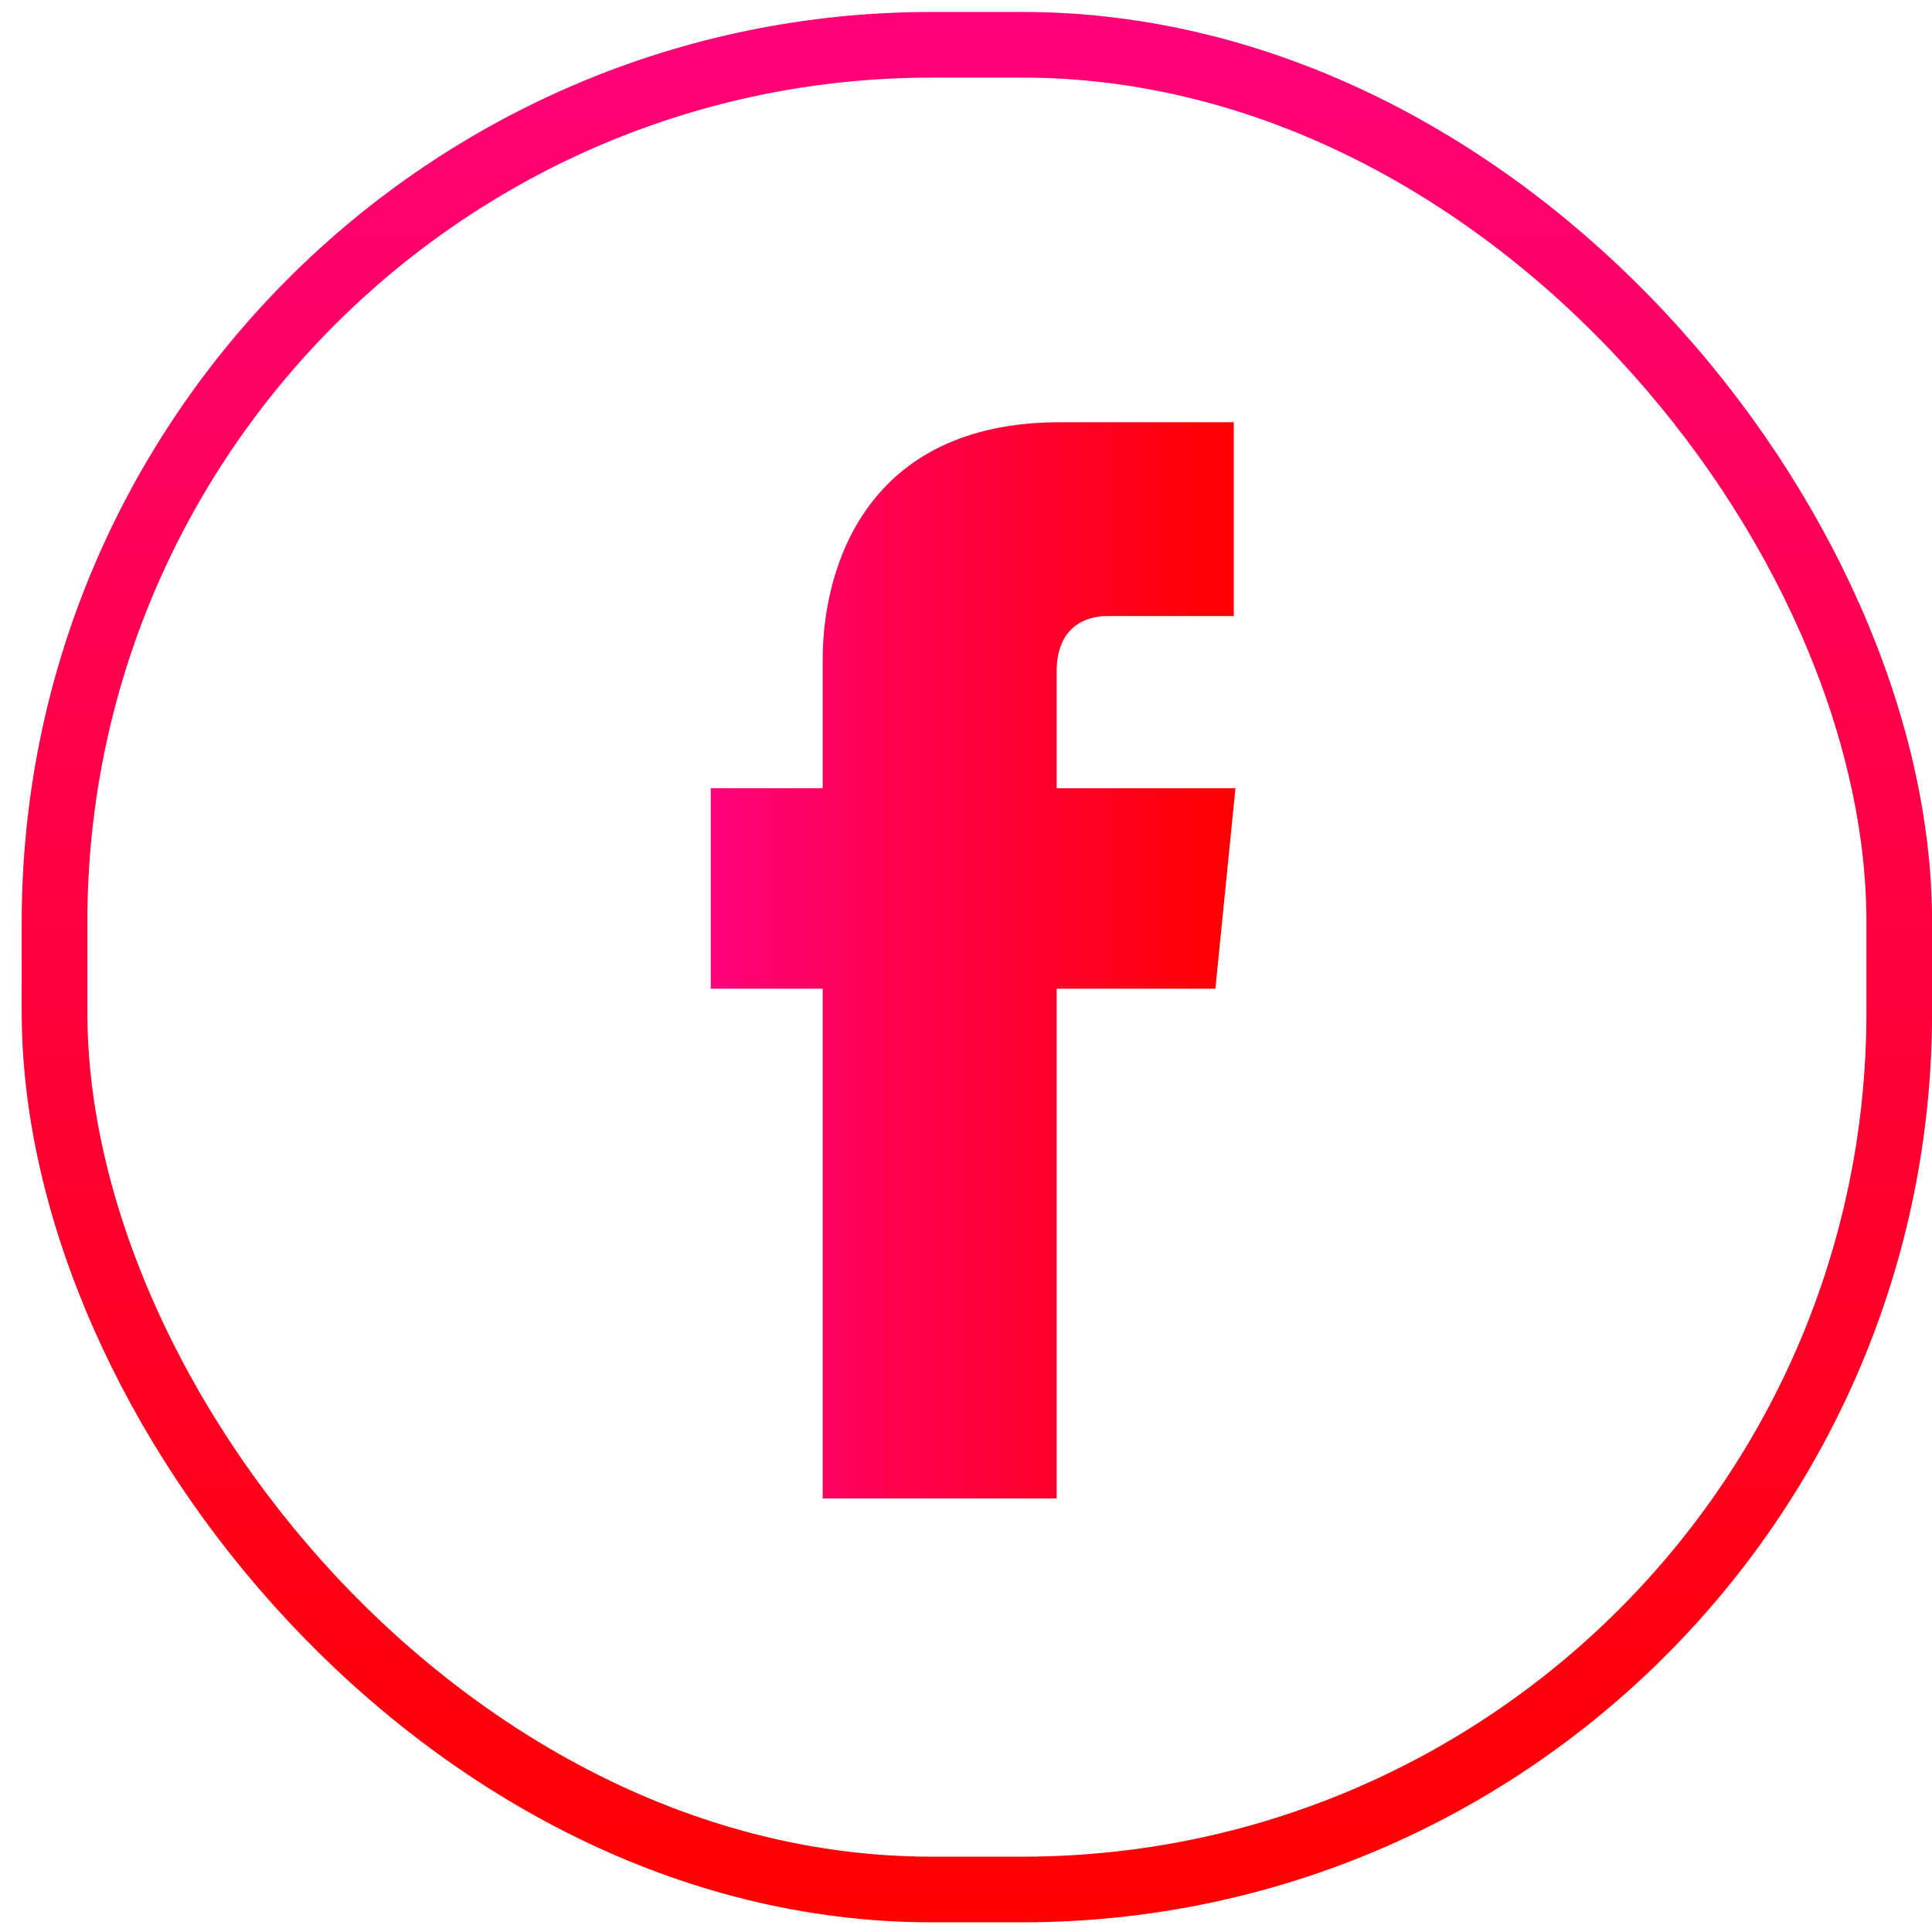 <?xml version="1.0" encoding="UTF-8"?> <svg xmlns="http://www.w3.org/2000/svg" width="57" height="57" viewBox="0 0 57 57" fill="none"><rect x="1.609" y="1.321" width="54.425" height="54.425" rx="25.882" stroke="url(#paint0_linear_366_4835)" stroke-width="1.937"></rect><path d="M35.858 29.171H31.175V44.208H24.272V29.171H20.969V23.255H24.272V19.458C24.272 16.746 25.554 12.457 31.273 12.457H36.401V18.176H32.654C32.062 18.176 31.175 18.472 31.175 19.803V23.255H36.45L35.858 29.171Z" fill="url(#paint1_linear_366_4835)"></path><defs><linearGradient id="paint0_linear_366_4835" x1="28.821" y1="0.353" x2="28.821" y2="56.714" gradientUnits="userSpaceOnUse"><stop stop-color="#FF007A"></stop><stop offset="1" stop-color="#FF0000"></stop></linearGradient><linearGradient id="paint1_linear_366_4835" x1="20.969" y1="28.333" x2="36.45" y2="28.333" gradientUnits="userSpaceOnUse"><stop stop-color="#FF007A"></stop><stop offset="1" stop-color="#FF0000"></stop></linearGradient></defs></svg> 